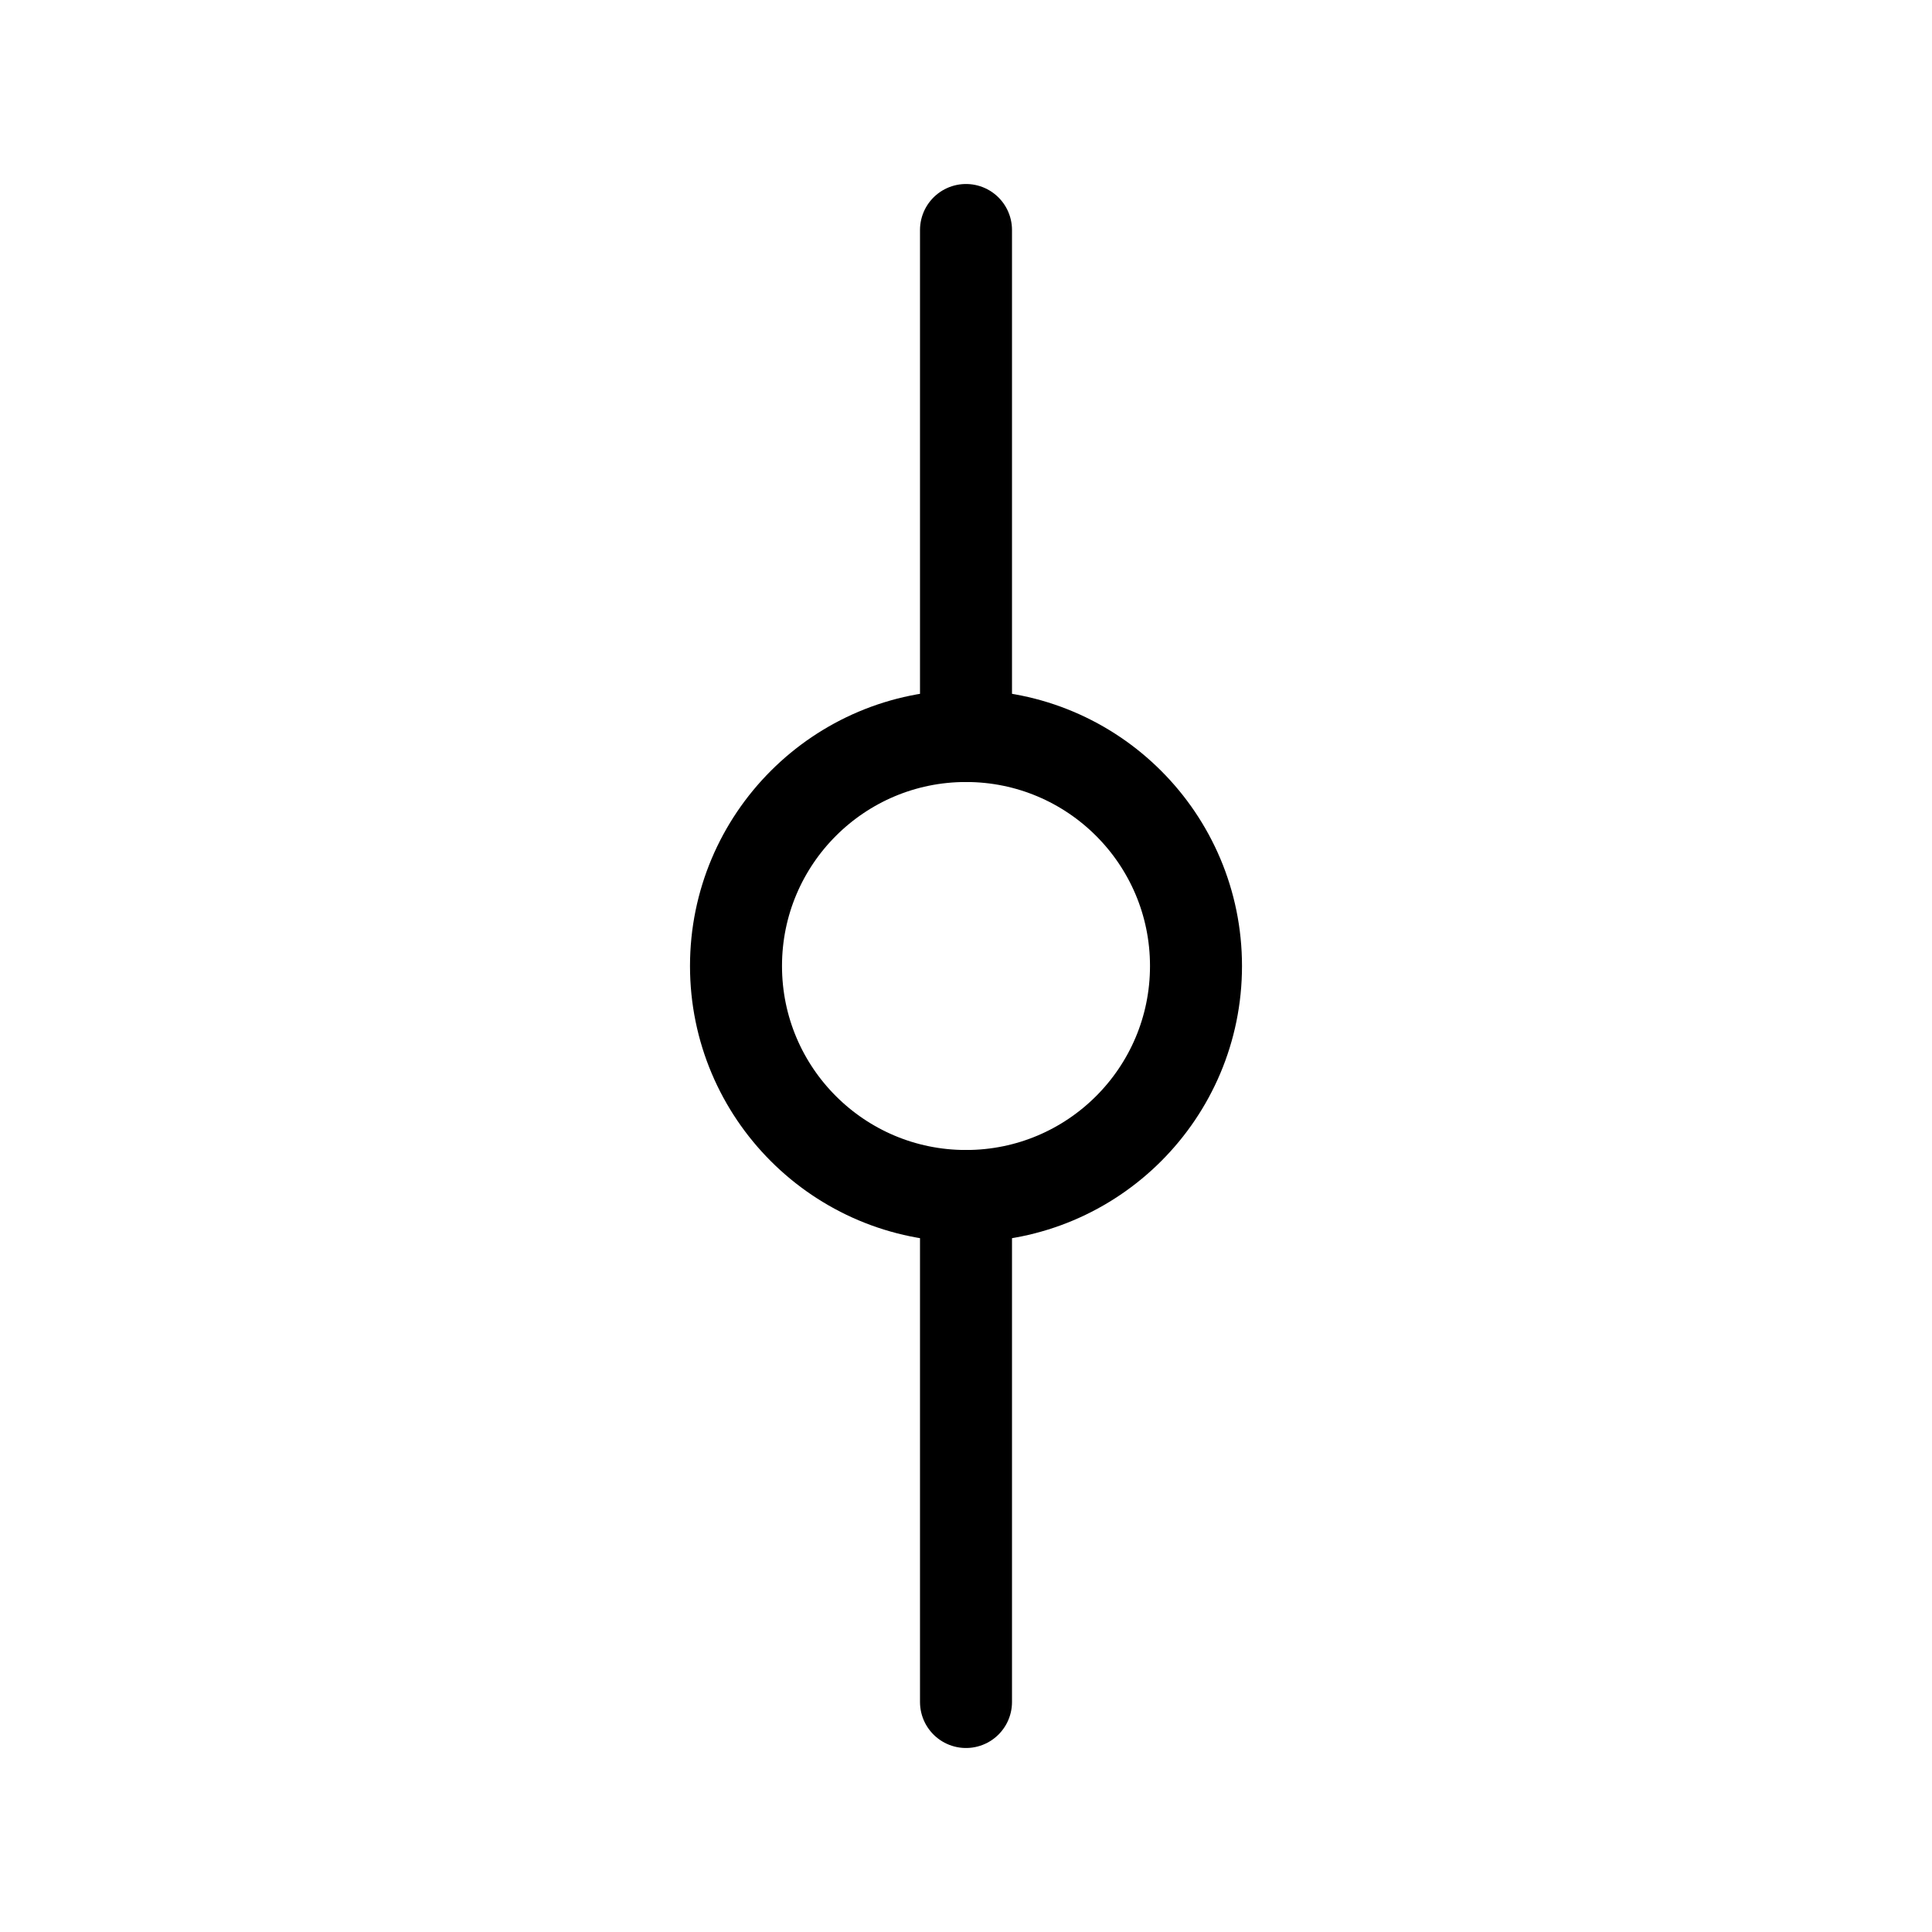 <?xml version="1.0" encoding="utf-8"?><!-- Uploaded to: SVG Repo, www.svgrepo.com, Generator: SVG Repo Mixer Tools -->
<svg width="800px" height="800px" viewBox="0 0 21 21" xmlns="http://www.w3.org/2000/svg">
<g fill="none" fill-rule="evenodd" stroke="#000000" stroke-linecap="round" stroke-linejoin="round">
<path d="m10.5 8v-5.5"/>
<path d="m10.5 18.5v-5.5"/>
<circle cx="10.5" cy="10.5" r="2.5"/>
</g>
</svg>